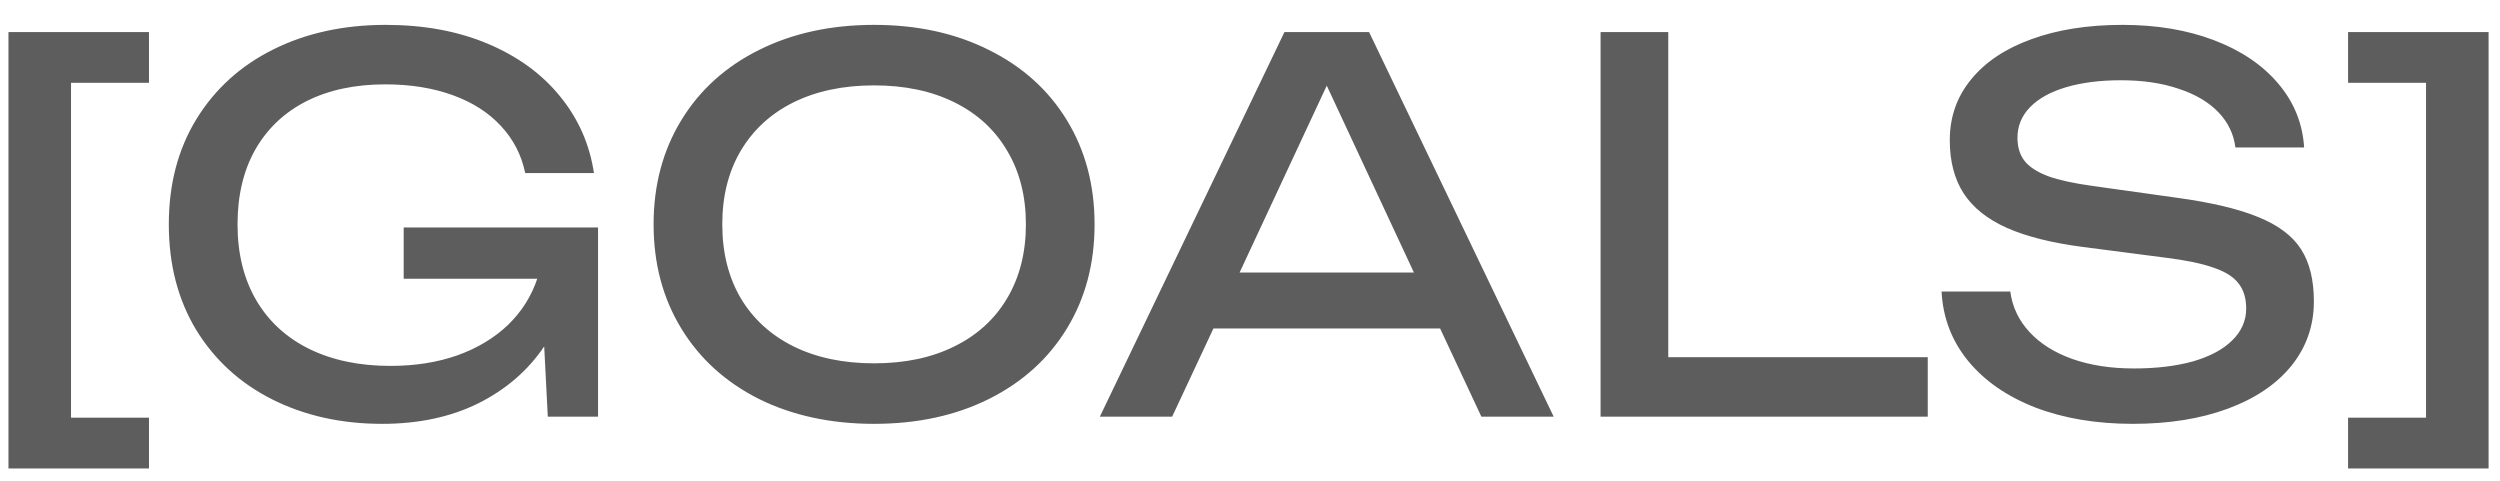<?xml version="1.0" encoding="UTF-8"?> <svg xmlns="http://www.w3.org/2000/svg" width="78" height="15" viewBox="0 0 78 15" fill="none"><path d="M4.648 1V2.584H2.216V13.032H4.648V14.616H0.264V1H4.648ZM12.595 7.096H18.659V13H17.091L16.979 10.808C16.472 11.56 15.787 12.152 14.923 12.584C14.059 13.011 13.059 13.224 11.923 13.224C10.653 13.224 9.512 12.971 8.499 12.464C7.491 11.957 6.699 11.235 6.123 10.296C5.552 9.352 5.267 8.253 5.267 7C5.267 5.747 5.555 4.651 6.131 3.712C6.712 2.768 7.515 2.043 8.539 1.536C9.563 1.029 10.728 0.776 12.035 0.776C13.229 0.776 14.293 0.973 15.227 1.368C16.16 1.763 16.91 2.309 17.475 3.008C18.046 3.707 18.398 4.504 18.531 5.4H16.387C16.27 4.835 16.016 4.344 15.627 3.928C15.243 3.512 14.742 3.192 14.123 2.968C13.504 2.744 12.803 2.632 12.019 2.632C11.08 2.632 10.264 2.805 9.571 3.152C8.883 3.499 8.35 4 7.971 4.656C7.598 5.312 7.411 6.093 7.411 7C7.411 7.912 7.606 8.701 7.995 9.368C8.384 10.029 8.936 10.536 9.651 10.888C10.371 11.24 11.213 11.416 12.179 11.416C12.947 11.416 13.643 11.307 14.267 11.088C14.891 10.864 15.416 10.549 15.843 10.144C16.27 9.733 16.576 9.251 16.763 8.696H12.595V7.096ZM27.271 13.224C25.922 13.224 24.725 12.965 23.68 12.448C22.64 11.925 21.831 11.192 21.256 10.248C20.68 9.304 20.392 8.221 20.392 7C20.392 5.779 20.68 4.696 21.256 3.752C21.831 2.808 22.64 2.077 23.68 1.56C24.725 1.037 25.922 0.776 27.271 0.776C28.621 0.776 29.816 1.037 30.855 1.56C31.901 2.077 32.712 2.808 33.288 3.752C33.864 4.696 34.151 5.779 34.151 7C34.151 8.221 33.864 9.304 33.288 10.248C32.712 11.192 31.901 11.925 30.855 12.448C29.816 12.965 28.621 13.224 27.271 13.224ZM27.271 11.336C28.232 11.336 29.066 11.16 29.776 10.808C30.49 10.456 31.04 9.955 31.424 9.304C31.813 8.648 32.008 7.88 32.008 7C32.008 6.12 31.813 5.355 31.424 4.704C31.04 4.048 30.49 3.544 29.776 3.192C29.066 2.84 28.232 2.664 27.271 2.664C26.311 2.664 25.474 2.84 24.759 3.192C24.05 3.544 23.501 4.048 23.111 4.704C22.727 5.355 22.535 6.12 22.535 7C22.535 7.88 22.727 8.648 23.111 9.304C23.501 9.955 24.05 10.456 24.759 10.808C25.474 11.16 26.311 11.336 27.271 11.336ZM48.475 13H46.219L44.931 10.248H37.859L36.571 13H34.315L40.075 1H42.715L48.475 13ZM41.395 2.672L38.675 8.504H44.115L41.395 2.672ZM52.05 1V11.144H60.146V13H49.938V1H52.05ZM62.721 9.096C62.785 9.576 62.985 9.997 63.321 10.36C63.657 10.723 64.102 11.003 64.657 11.2C65.217 11.397 65.857 11.496 66.577 11.496C67.286 11.496 67.905 11.421 68.433 11.272C68.961 11.117 69.366 10.899 69.649 10.616C69.937 10.333 70.081 10.003 70.081 9.624C70.081 9.304 70.001 9.043 69.841 8.84C69.686 8.637 69.427 8.475 69.065 8.352C68.707 8.224 68.209 8.12 67.569 8.04L64.977 7.704C64.001 7.576 63.209 7.376 62.601 7.104C61.998 6.832 61.553 6.475 61.265 6.032C60.977 5.584 60.833 5.032 60.833 4.376C60.833 3.651 61.054 3.019 61.497 2.48C61.939 1.936 62.566 1.517 63.377 1.224C64.193 0.925 65.142 0.776 66.225 0.776C67.291 0.776 68.243 0.936 69.081 1.256C69.923 1.576 70.59 2.027 71.081 2.608C71.571 3.184 71.841 3.848 71.889 4.6H69.745C69.691 4.179 69.513 3.811 69.209 3.496C68.905 3.181 68.491 2.939 67.969 2.768C67.451 2.592 66.854 2.504 66.177 2.504C65.526 2.504 64.955 2.576 64.465 2.72C63.979 2.864 63.603 3.072 63.337 3.344C63.075 3.616 62.945 3.933 62.945 4.296C62.945 4.589 63.019 4.832 63.169 5.024C63.318 5.211 63.561 5.368 63.897 5.496C64.238 5.619 64.699 5.72 65.281 5.8L67.905 6.168C68.998 6.317 69.851 6.52 70.465 6.776C71.083 7.027 71.526 7.36 71.793 7.776C72.059 8.192 72.193 8.733 72.193 9.4C72.193 10.163 71.958 10.835 71.489 11.416C71.019 11.992 70.358 12.437 69.505 12.752C68.651 13.067 67.665 13.224 66.545 13.224C65.403 13.224 64.387 13.053 63.497 12.712C62.611 12.365 61.913 11.88 61.401 11.256C60.894 10.632 60.619 9.912 60.577 9.096H62.721ZM73.26 2.584V1H77.644V14.616H73.26V13.032H75.692V2.584H73.26Z" fill="#5D5D5D"></path></svg> 